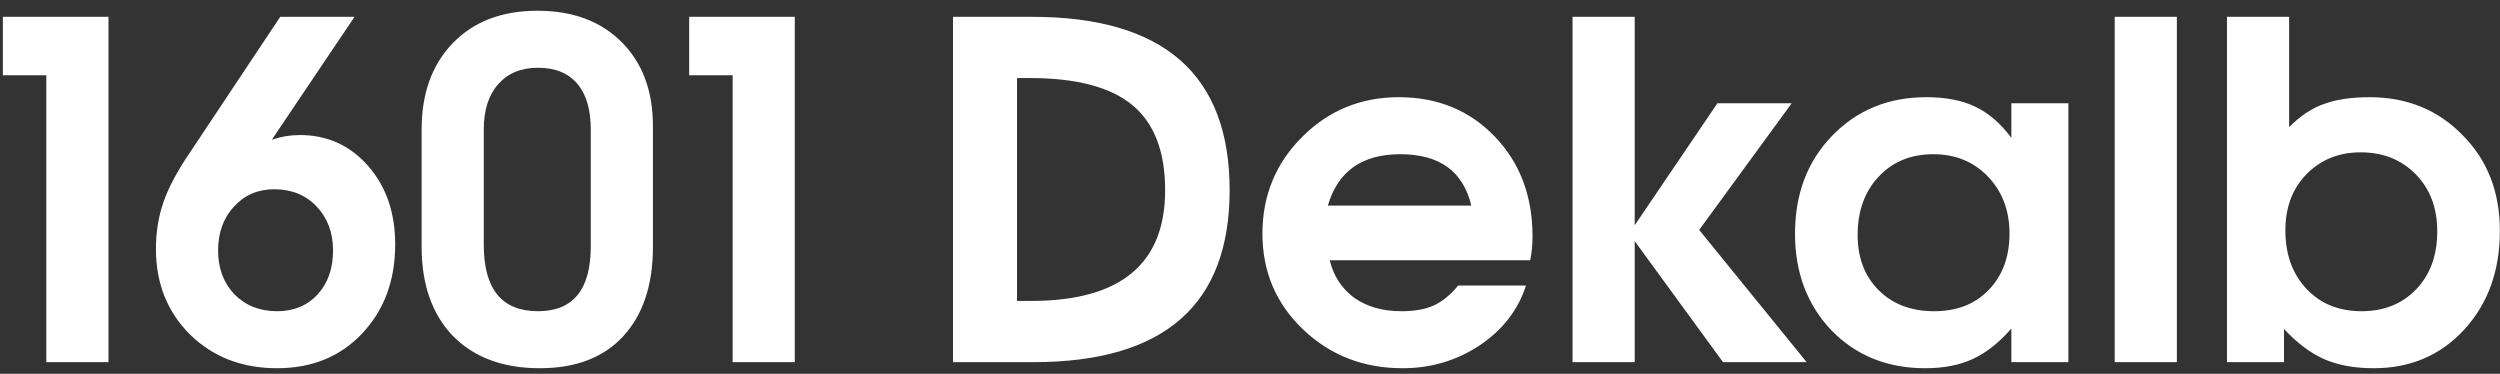 <?xml version="1.0" encoding="UTF-8"?> <svg xmlns="http://www.w3.org/2000/svg" width="214" height="32" viewBox="0 0 214 32" fill="none"><rect x="0" y="0" width="214" height="32" fill="#333333" stroke="none"/><path d="M3.965 31V6.44H0.245V1.44H9.285V31H3.965ZM23.988 1.44H30.348L23.268 11.96C24.041 11.693 24.841 11.56 25.668 11.56C28.015 11.56 29.961 12.44 31.508 14.2C33.054 15.96 33.828 18.2 33.828 20.92C33.828 24.013 32.881 26.56 30.988 28.56C29.121 30.533 26.695 31.52 23.708 31.52C20.721 31.52 18.241 30.56 16.268 28.64C14.321 26.693 13.348 24.253 13.348 21.32C13.348 19.88 13.561 18.547 13.988 17.32C14.415 16.067 15.175 14.64 16.268 13.04L23.988 1.44ZM23.468 16.2C22.081 16.2 20.934 16.693 20.028 17.68C19.121 18.667 18.668 19.92 18.668 21.44C18.668 22.96 19.134 24.213 20.068 25.2C21.028 26.16 22.241 26.64 23.708 26.64C25.148 26.64 26.308 26.16 27.188 25.2C28.068 24.24 28.508 22.987 28.508 21.44C28.508 19.92 28.041 18.667 27.108 17.68C26.174 16.693 24.961 16.2 23.468 16.2ZM55.891 10.8V21.12C55.891 24.4 55.037 26.96 53.331 28.8C51.651 30.613 49.277 31.52 46.211 31.52C43.064 31.52 40.584 30.6 38.771 28.76C36.984 26.893 36.091 24.347 36.091 21.12V11.08C36.091 7.987 36.984 5.52 38.771 3.68C40.557 1.84 42.971 0.92 46.011 0.92C49.024 0.92 51.424 1.813 53.211 3.6C54.997 5.387 55.891 7.787 55.891 10.8ZM41.411 11.08V20.96C41.411 24.747 42.957 26.64 46.051 26.64C49.064 26.64 50.571 24.787 50.571 21.08V11.08C50.571 9.373 50.184 8.067 49.411 7.16C48.637 6.253 47.517 5.8 46.051 5.8C44.611 5.8 43.477 6.267 42.651 7.2C41.824 8.133 41.411 9.427 41.411 11.08ZM62.713 31V6.44H58.993V1.44H68.033V31H62.713ZM81.576 31V1.44H88.336C99.616 1.44 105.256 6.387 105.256 16.28C105.256 26.093 99.656 31 88.456 31H81.576ZM87.056 25.76H88.256C95.91 25.76 99.736 22.6 99.736 16.28C99.736 12.973 98.803 10.547 96.936 9C95.07 7.453 92.136 6.68 88.136 6.68H87.056V25.76ZM130.984 22.28H113.824C114.144 23.613 114.837 24.68 115.904 25.48C116.997 26.253 118.344 26.64 119.944 26.64C121.064 26.64 121.984 26.48 122.704 26.16C123.424 25.84 124.131 25.267 124.824 24.44H130.624C129.957 26.52 128.637 28.227 126.664 29.56C124.691 30.867 122.491 31.52 120.064 31.52C116.704 31.52 113.864 30.413 111.544 28.2C109.224 25.987 108.064 23.253 108.064 20C108.064 16.747 109.197 13.987 111.464 11.72C113.731 9.453 116.491 8.32 119.744 8.32C123.051 8.32 125.784 9.44 127.944 11.68C130.104 13.92 131.184 16.773 131.184 20.24C131.184 20.96 131.117 21.64 130.984 22.28ZM113.664 17.6H125.944C125.251 14.667 123.224 13.2 119.864 13.2C116.584 13.2 114.517 14.667 113.664 17.6ZM134.61 31V1.44H139.93V19.28L147.01 8.84H153.37L145.45 19.68L154.65 31H147.49L139.93 20.64V31H134.61ZM177.053 8.84V31H172.173V28.12C171.133 29.32 170.04 30.187 168.893 30.72C167.746 31.253 166.386 31.52 164.813 31.52C161.56 31.52 158.88 30.44 156.773 28.28C154.693 26.093 153.653 23.333 153.653 20C153.653 16.613 154.706 13.827 156.813 11.64C158.946 9.427 161.64 8.32 164.893 8.32C166.546 8.32 167.933 8.587 169.053 9.12C170.2 9.653 171.24 10.547 172.173 11.8V8.84H177.053ZM165.493 13.2C163.573 13.2 162.013 13.84 160.813 15.12C159.613 16.4 159.013 18.067 159.013 20.12C159.013 22.067 159.613 23.64 160.813 24.84C162.013 26.04 163.6 26.64 165.573 26.64C167.52 26.64 169.08 26.027 170.253 24.8C171.426 23.573 172.013 21.973 172.013 20C172.013 18.027 171.4 16.4 170.173 15.12C168.946 13.84 167.386 13.2 165.493 13.2ZM181.019 31V1.44H186.339V31H181.019ZM190.629 31V1.44H195.949V10.88C196.935 9.893 197.949 9.227 198.989 8.88C200.029 8.507 201.309 8.32 202.829 8.32C206.029 8.32 208.682 9.4 210.789 11.56C212.922 13.693 213.989 16.427 213.989 19.76C213.989 23.173 212.975 25.987 210.949 28.2C208.922 30.413 206.335 31.52 203.189 31.52C201.562 31.52 200.162 31.267 198.989 30.76C197.815 30.253 196.655 29.387 195.509 28.16V31H190.629ZM202.069 13.04C200.202 13.04 198.655 13.667 197.429 14.92C196.229 16.147 195.629 17.747 195.629 19.72C195.629 21.773 196.229 23.44 197.429 24.72C198.629 26 200.202 26.64 202.149 26.64C204.069 26.64 205.629 26.013 206.829 24.76C208.029 23.507 208.629 21.853 208.629 19.8C208.629 17.8 208.015 16.173 206.789 14.92C205.562 13.667 203.989 13.04 202.069 13.04Z" fill="white"></path></svg> 